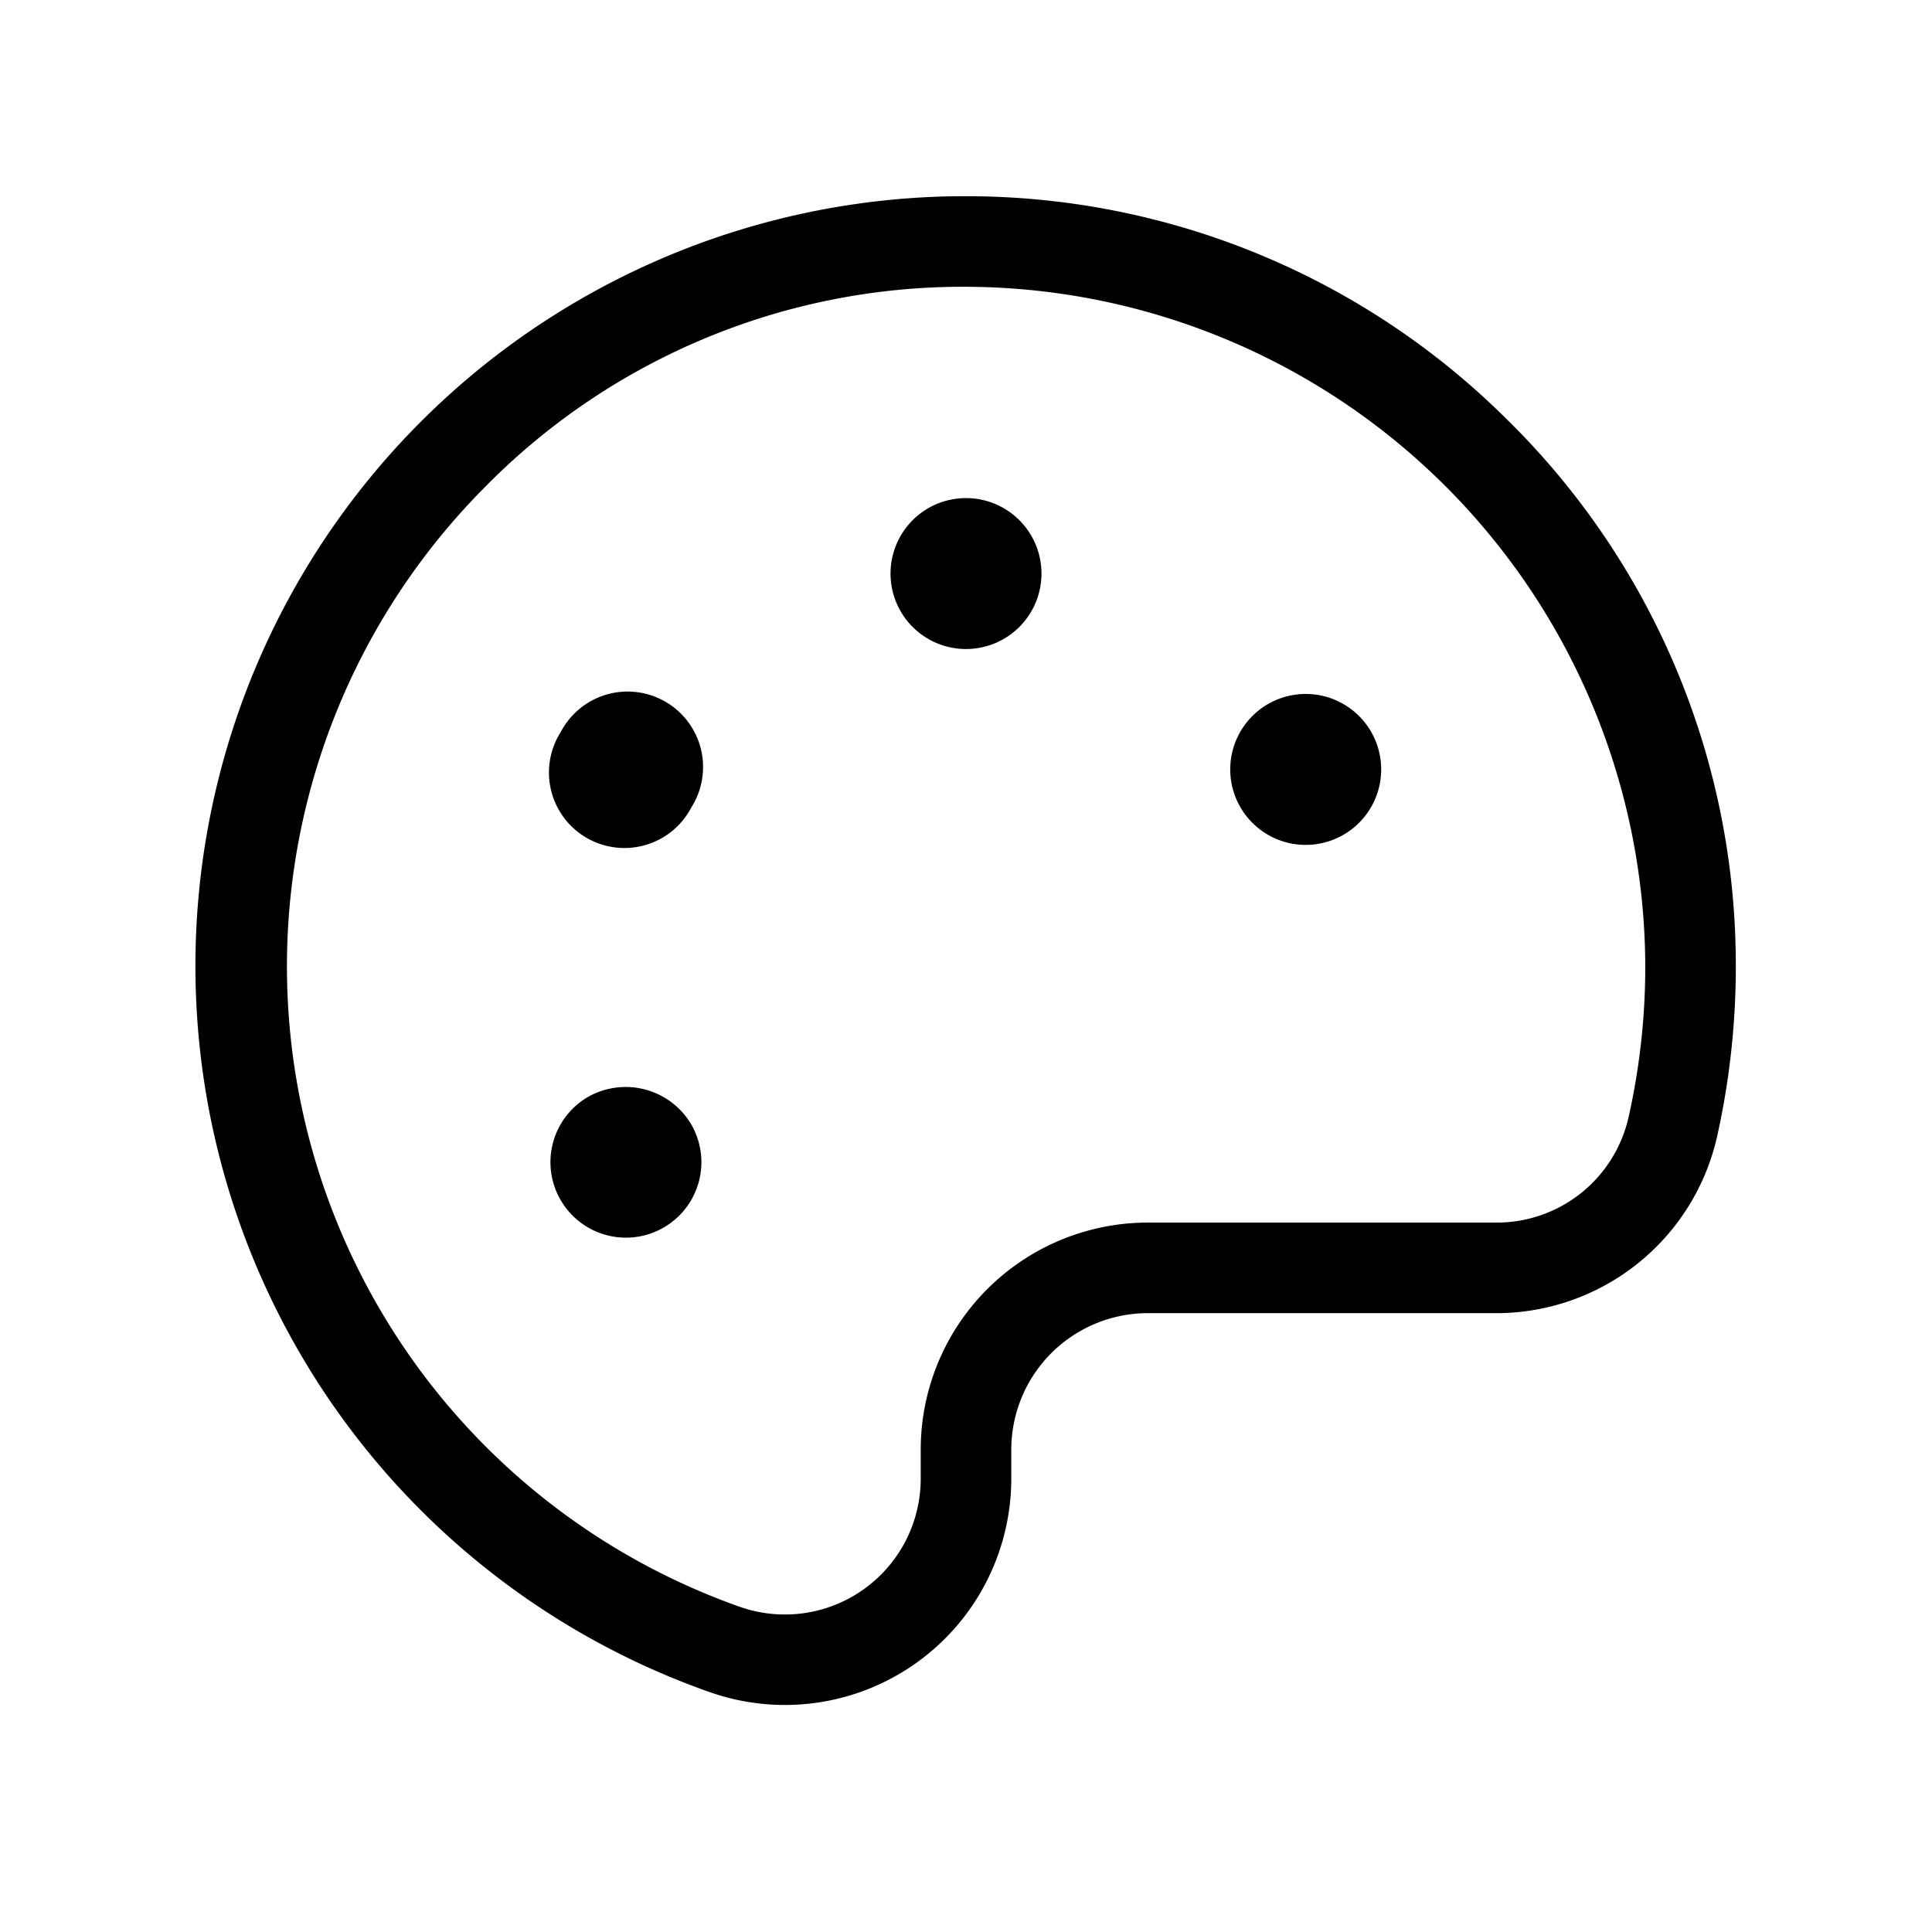 <svg xmlns="http://www.w3.org/2000/svg" viewBox="0 0 256 256" fill="currentColor"><path d="M199.4,55.3A101.5,101.5,0,0,0,128,26h-1A102,102,0,0,0,94,224.2a30,30,0,0,0,40-28.3V192a18.1,18.1,0,0,1,18-18h46.2a30,30,0,0,0,29.3-23.3,103.4,103.4,0,0,0,2.5-23.6A101.3,101.3,0,0,0,199.4,55.3ZM215.8,148a17.9,17.9,0,0,1-17.6,14H152a30.1,30.1,0,0,0-30,30v3.9a18,18,0,0,1-24,17A90,90,0,0,1,64.1,64.7a88.8,88.8,0,0,1,63-26.7h.9a90.3,90.3,0,0,1,90,89.2A90.8,90.8,0,0,1,215.8,148ZM138,76a10,10,0,1,1-10-10A10,10,0,0,1,138,76ZM91.6,107A10,10,0,1,1,74.3,97a10,10,0,1,1,17.3,10Zm0,42A10,10,0,1,1,78,145.3,10.1,10.1,0,0,1,91.6,149Zm90.1-52A10,10,0,1,1,168,93.3,10,10,0,0,1,181.7,97Z"/></svg>